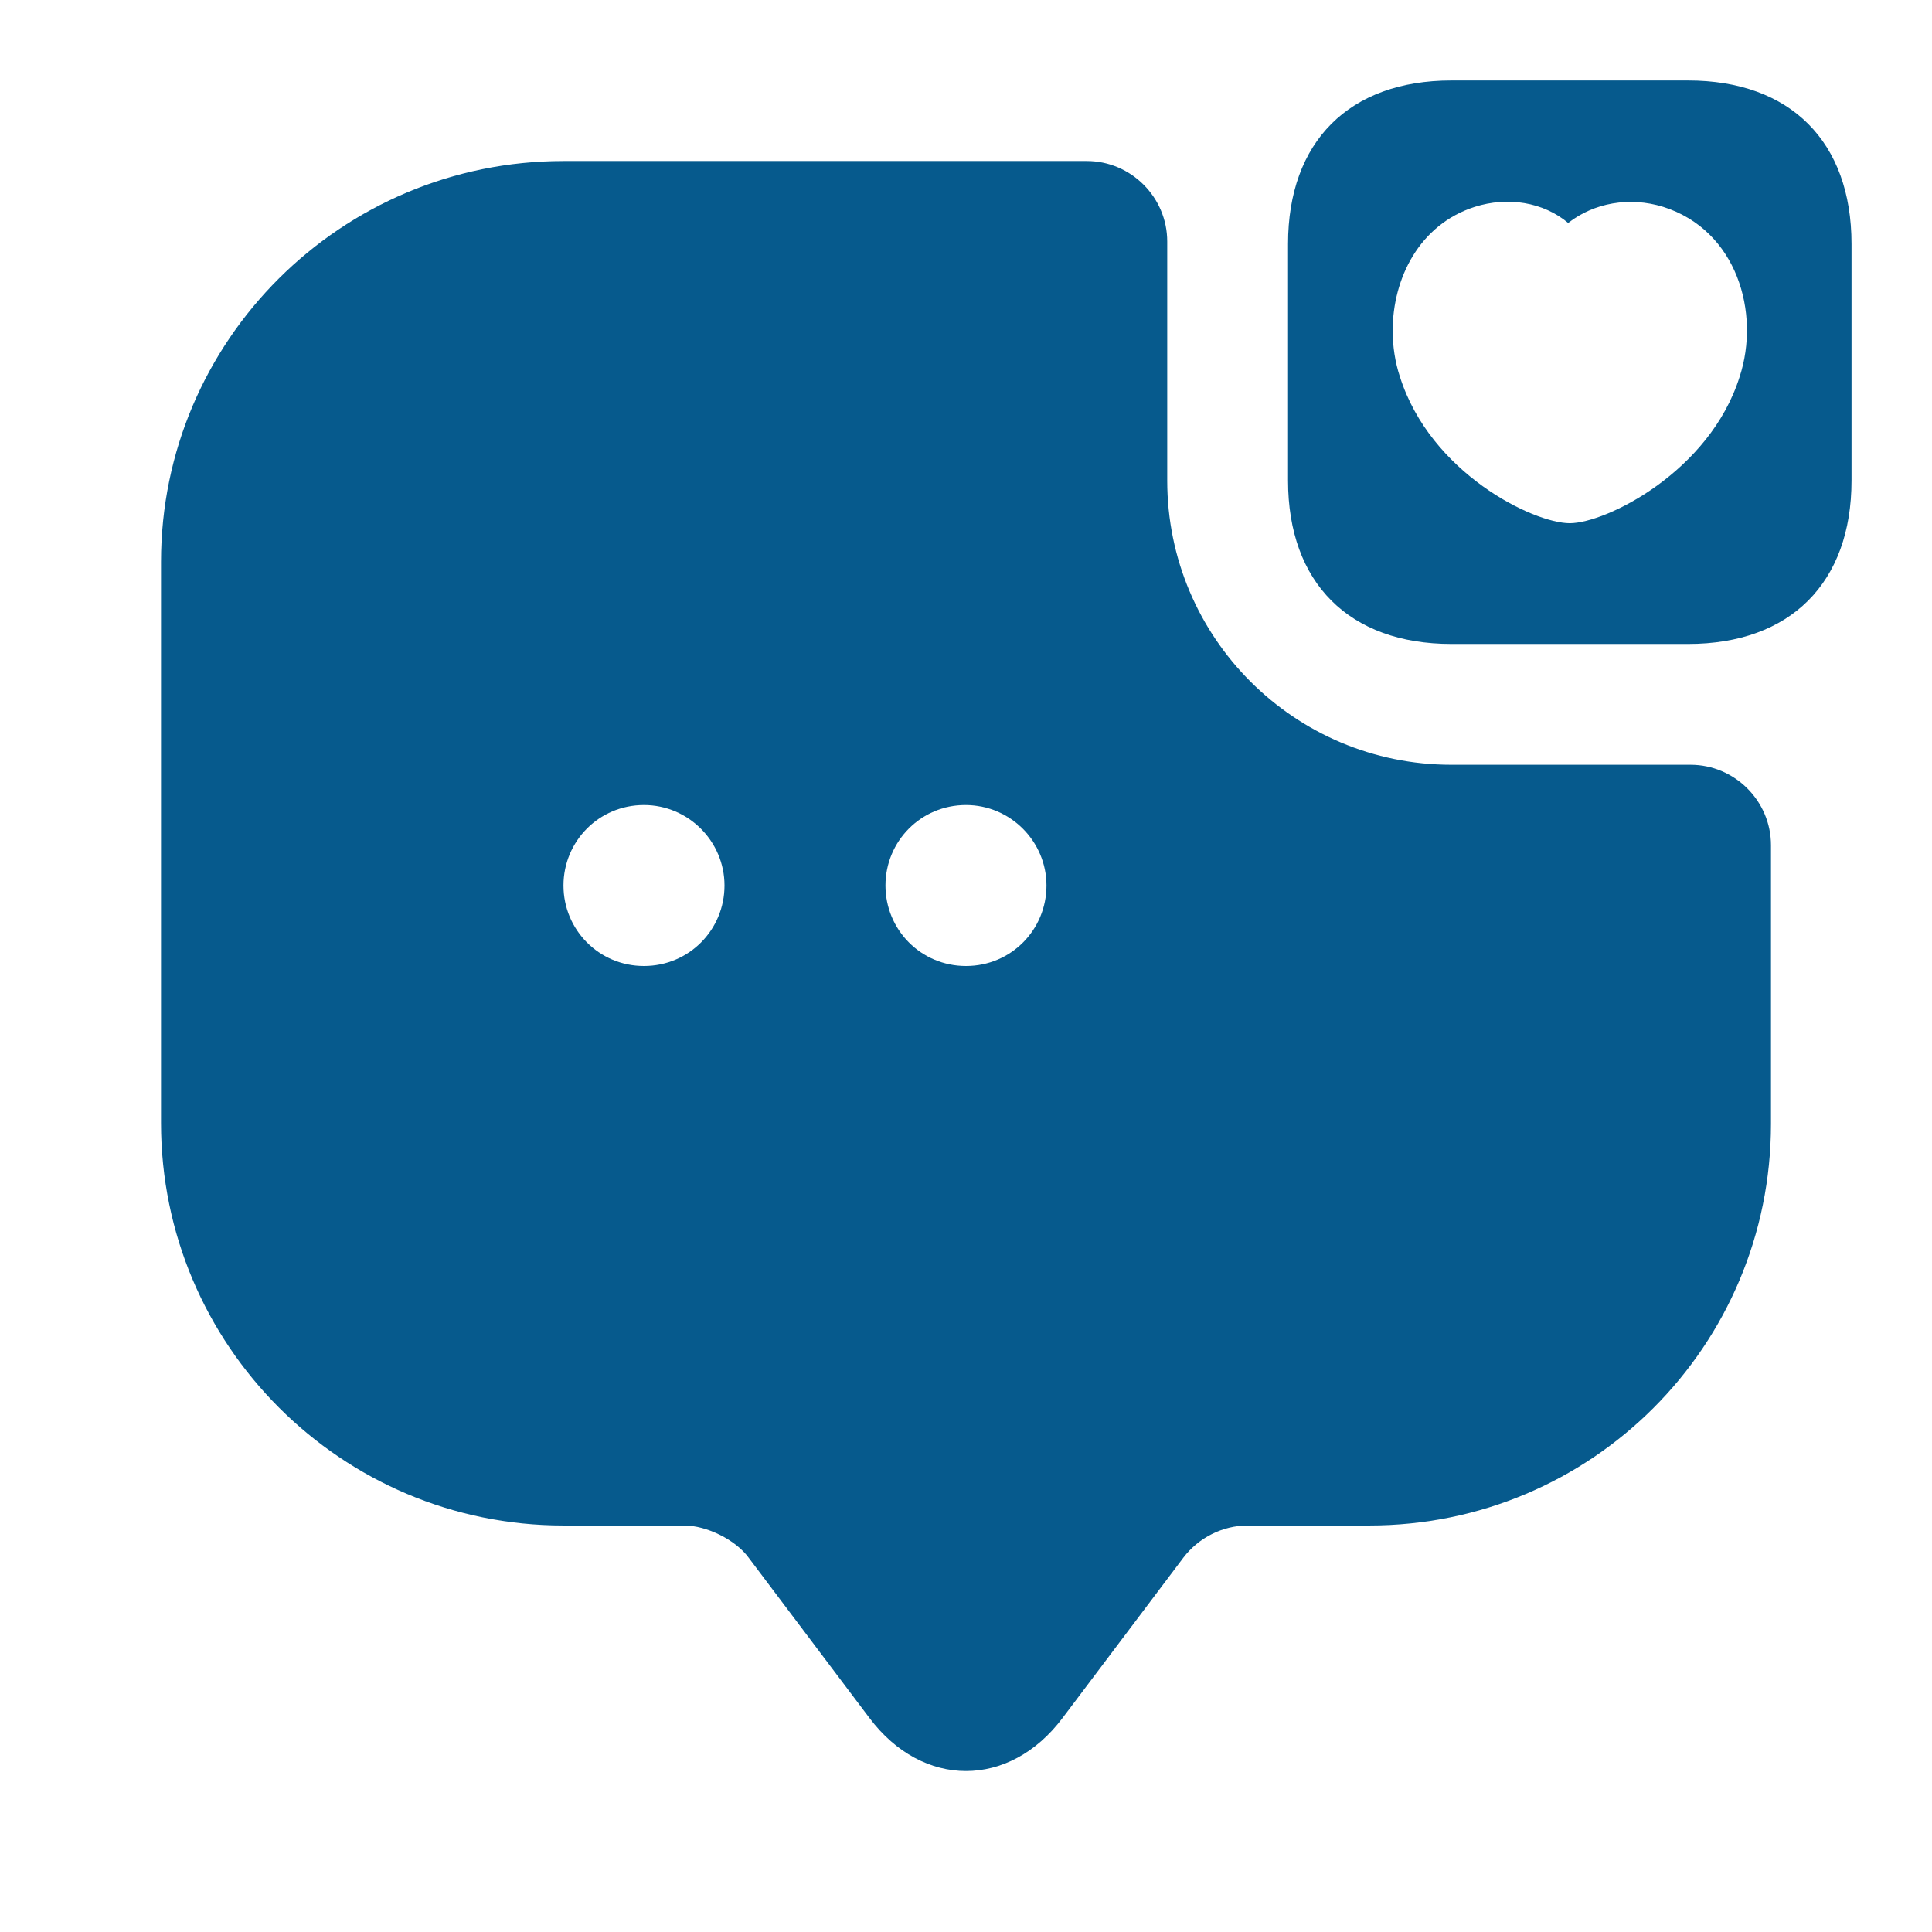 <svg width="32" height="32" viewBox="0 0 32 32" fill="none" xmlns="http://www.w3.org/2000/svg">
<path d="M27.96 1.333H24.04C22.347 1.333 21.334 2.346 21.334 4.04V7.96C21.334 9.653 22.347 10.666 24.04 10.666H27.96C29.654 10.666 30.667 9.653 30.667 7.96V4.04C30.667 2.346 29.654 1.333 27.96 1.333ZM28.814 6.24C28.32 7.813 26.6 8.666 26 8.666C25.4 8.666 23.694 7.84 23.187 6.24C23.107 6 23.067 5.733 23.067 5.48C23.067 4.613 23.507 3.72 24.427 3.426C24.974 3.253 25.56 3.346 25.974 3.693C26.4 3.36 26.987 3.253 27.547 3.426C28.773 3.813 29.16 5.186 28.814 6.24Z" fill="#065A8D"/>
<path d="M24.04 12.667C21.44 12.667 19.333 10.56 19.333 7.96V4C19.333 3.267 18.733 2.667 18 2.667H9.333C5.653 2.667 2.667 5.64 2.667 9.307V18.6C2.667 22.28 5.653 25.267 9.333 25.267H11.333C11.707 25.267 12.187 25.507 12.4 25.8L14.4 28.454C15.28 29.627 16.72 29.627 17.6 28.454L19.6 25.8C19.853 25.467 20.253 25.267 20.666 25.267H22.68C26.36 25.267 29.333 22.294 29.333 18.614V14C29.333 13.267 28.733 12.667 28 12.667H24.04ZM10.666 16C9.92 16 9.333 15.4 9.333 14.667C9.333 13.934 9.92 13.334 10.666 13.334C11.4 13.334 12 13.934 12 14.667C12 15.4 11.413 16 10.666 16ZM16 16C15.253 16 14.666 15.4 14.666 14.667C14.666 13.934 15.253 13.334 16 13.334C16.733 13.334 17.333 13.934 17.333 14.667C17.333 15.4 16.747 16 16 16Z" fill="#065A8D"/>
</svg>
